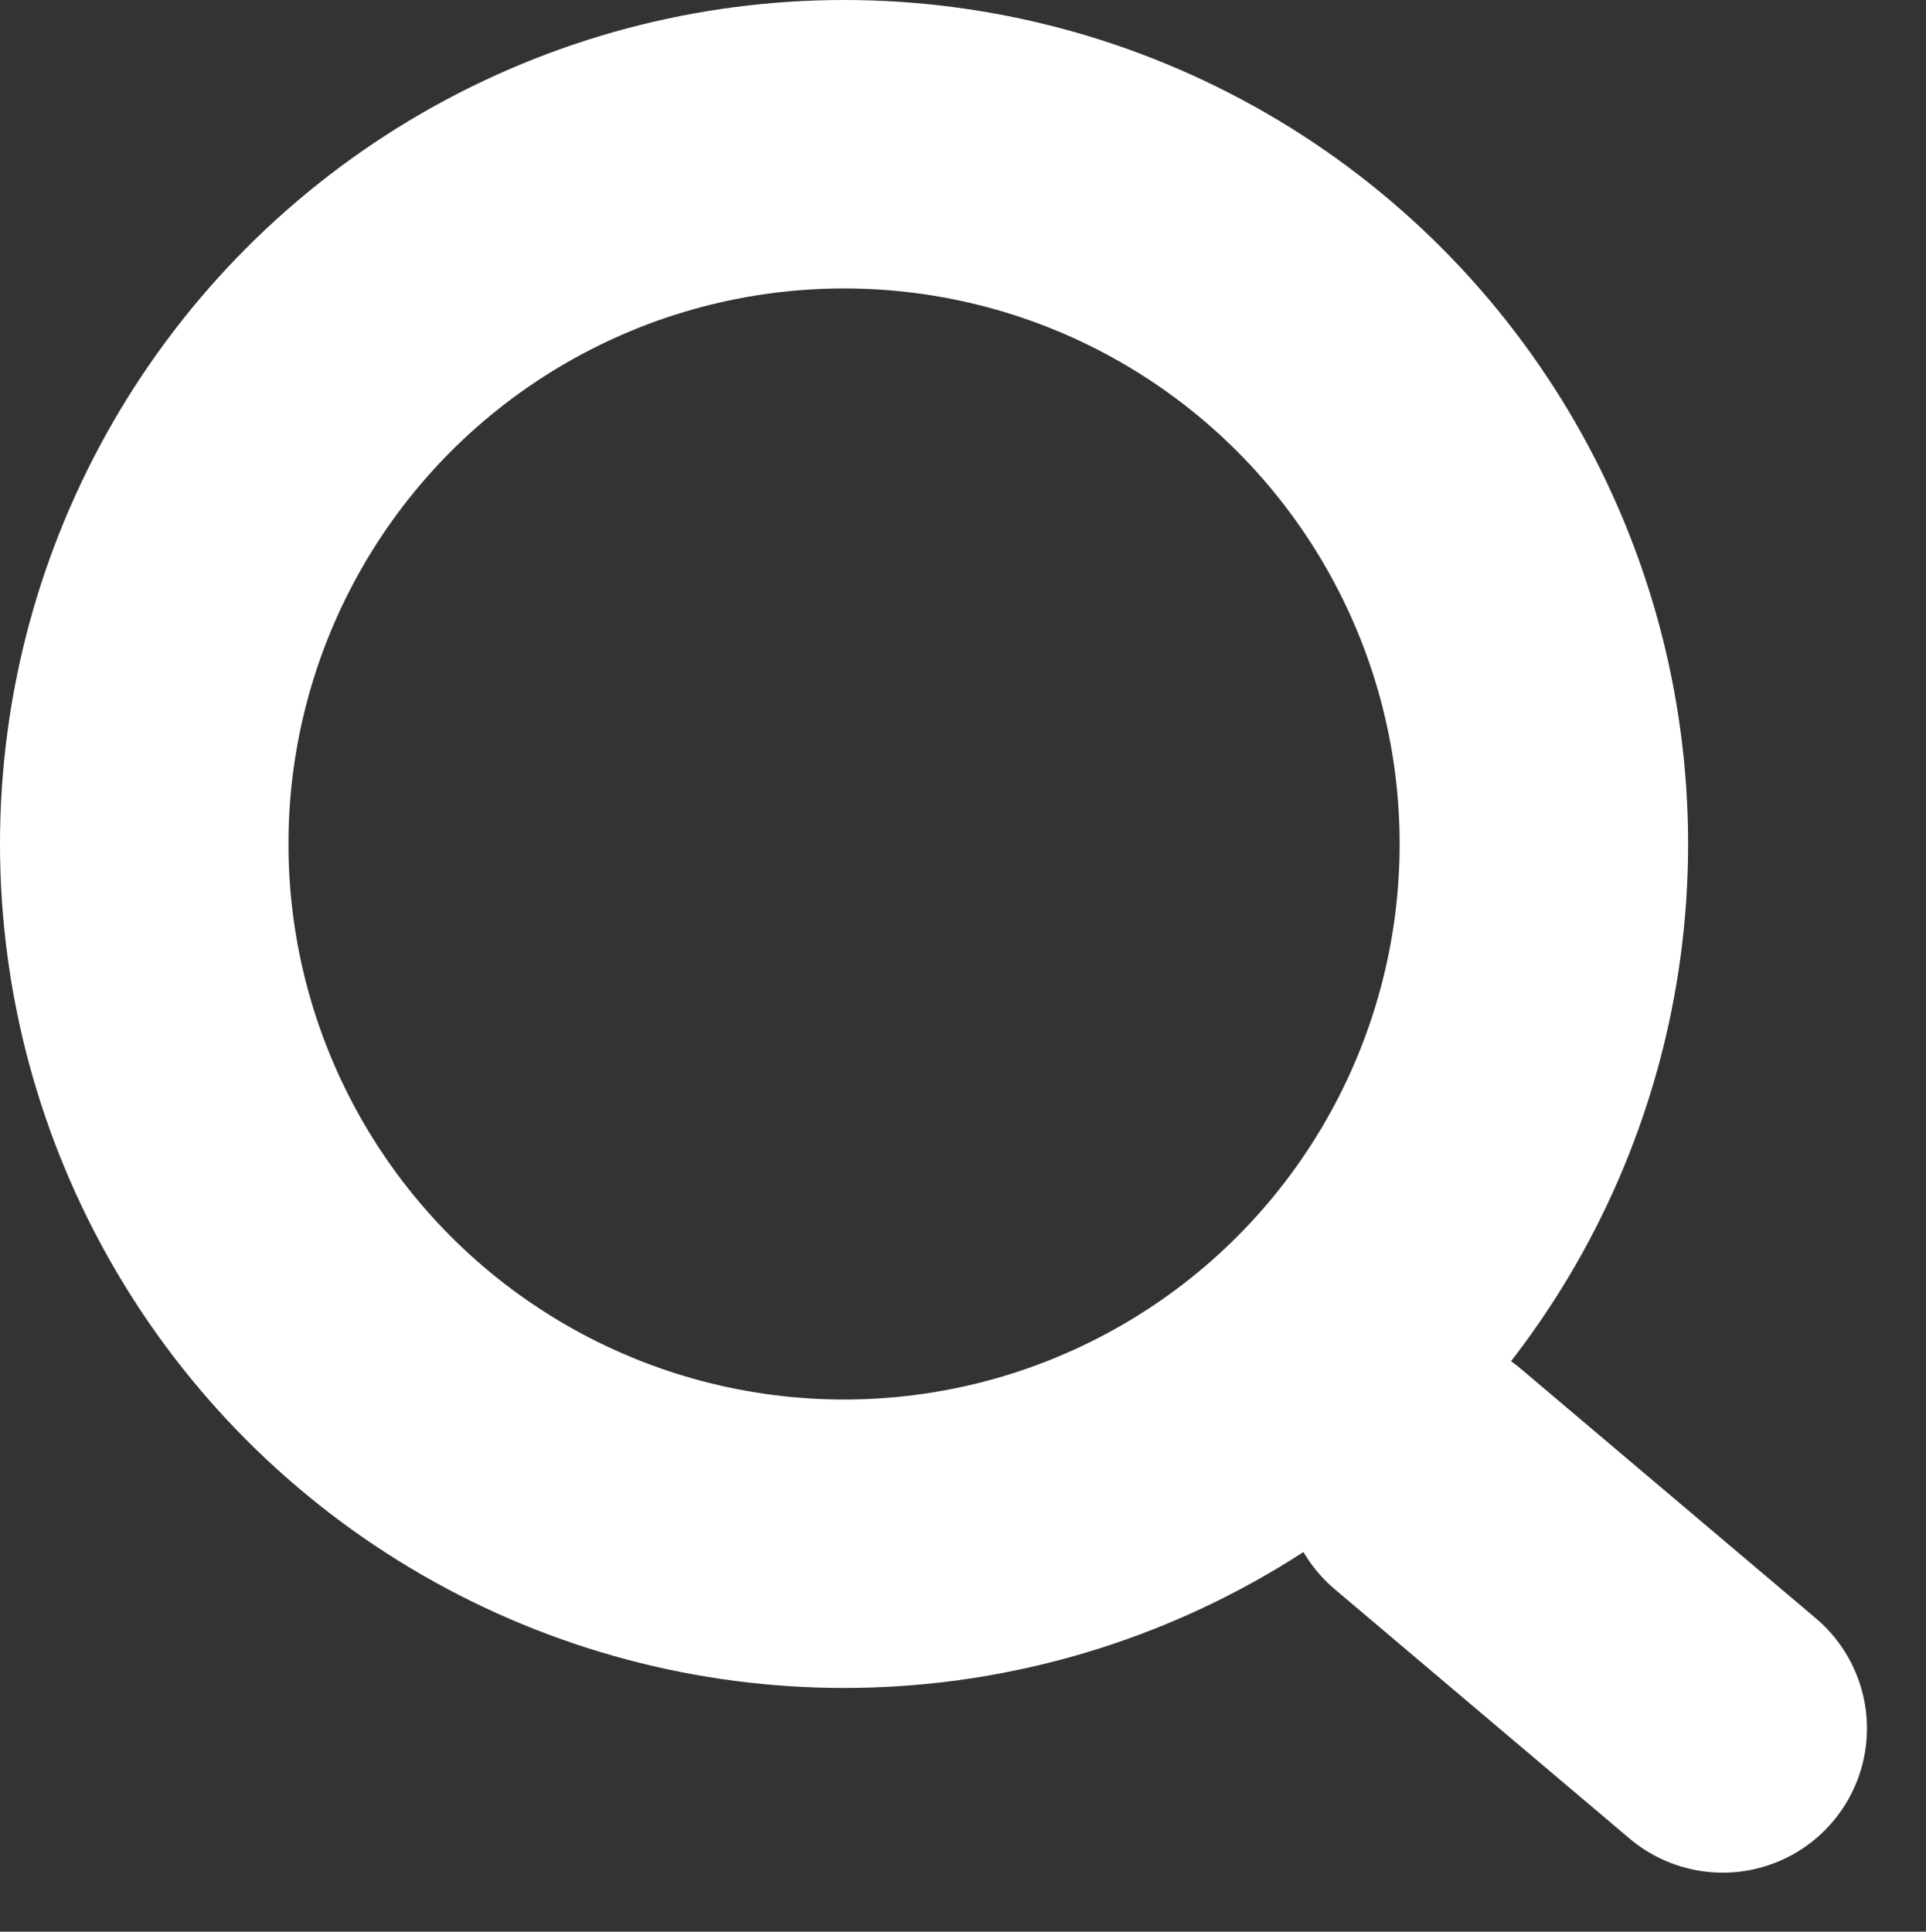 <svg xmlns="http://www.w3.org/2000/svg" width="20.03" height="20.091" viewBox="0 0 20.03 20.091"><rect x="0" y="0" width="20.03" height="20.091" fill="#333333" stroke="none"/><g transform="translate(-143.086 -3172.027)"><g transform="translate(143.086 3172.027)" fill="none" stroke="#fff" stroke-linecap="round" stroke-linejoin="round" stroke-width="3"><circle cx="8.778" cy="8.778" r="8.778" stroke="none"/><circle cx="8.778" cy="8.778" r="7.278" fill="none"/></g><line x2="3.067" y2="2.594" transform="translate(157.935 3187.41)" fill="none" stroke="#fff" stroke-linecap="round" stroke-width="3"/></g></svg>